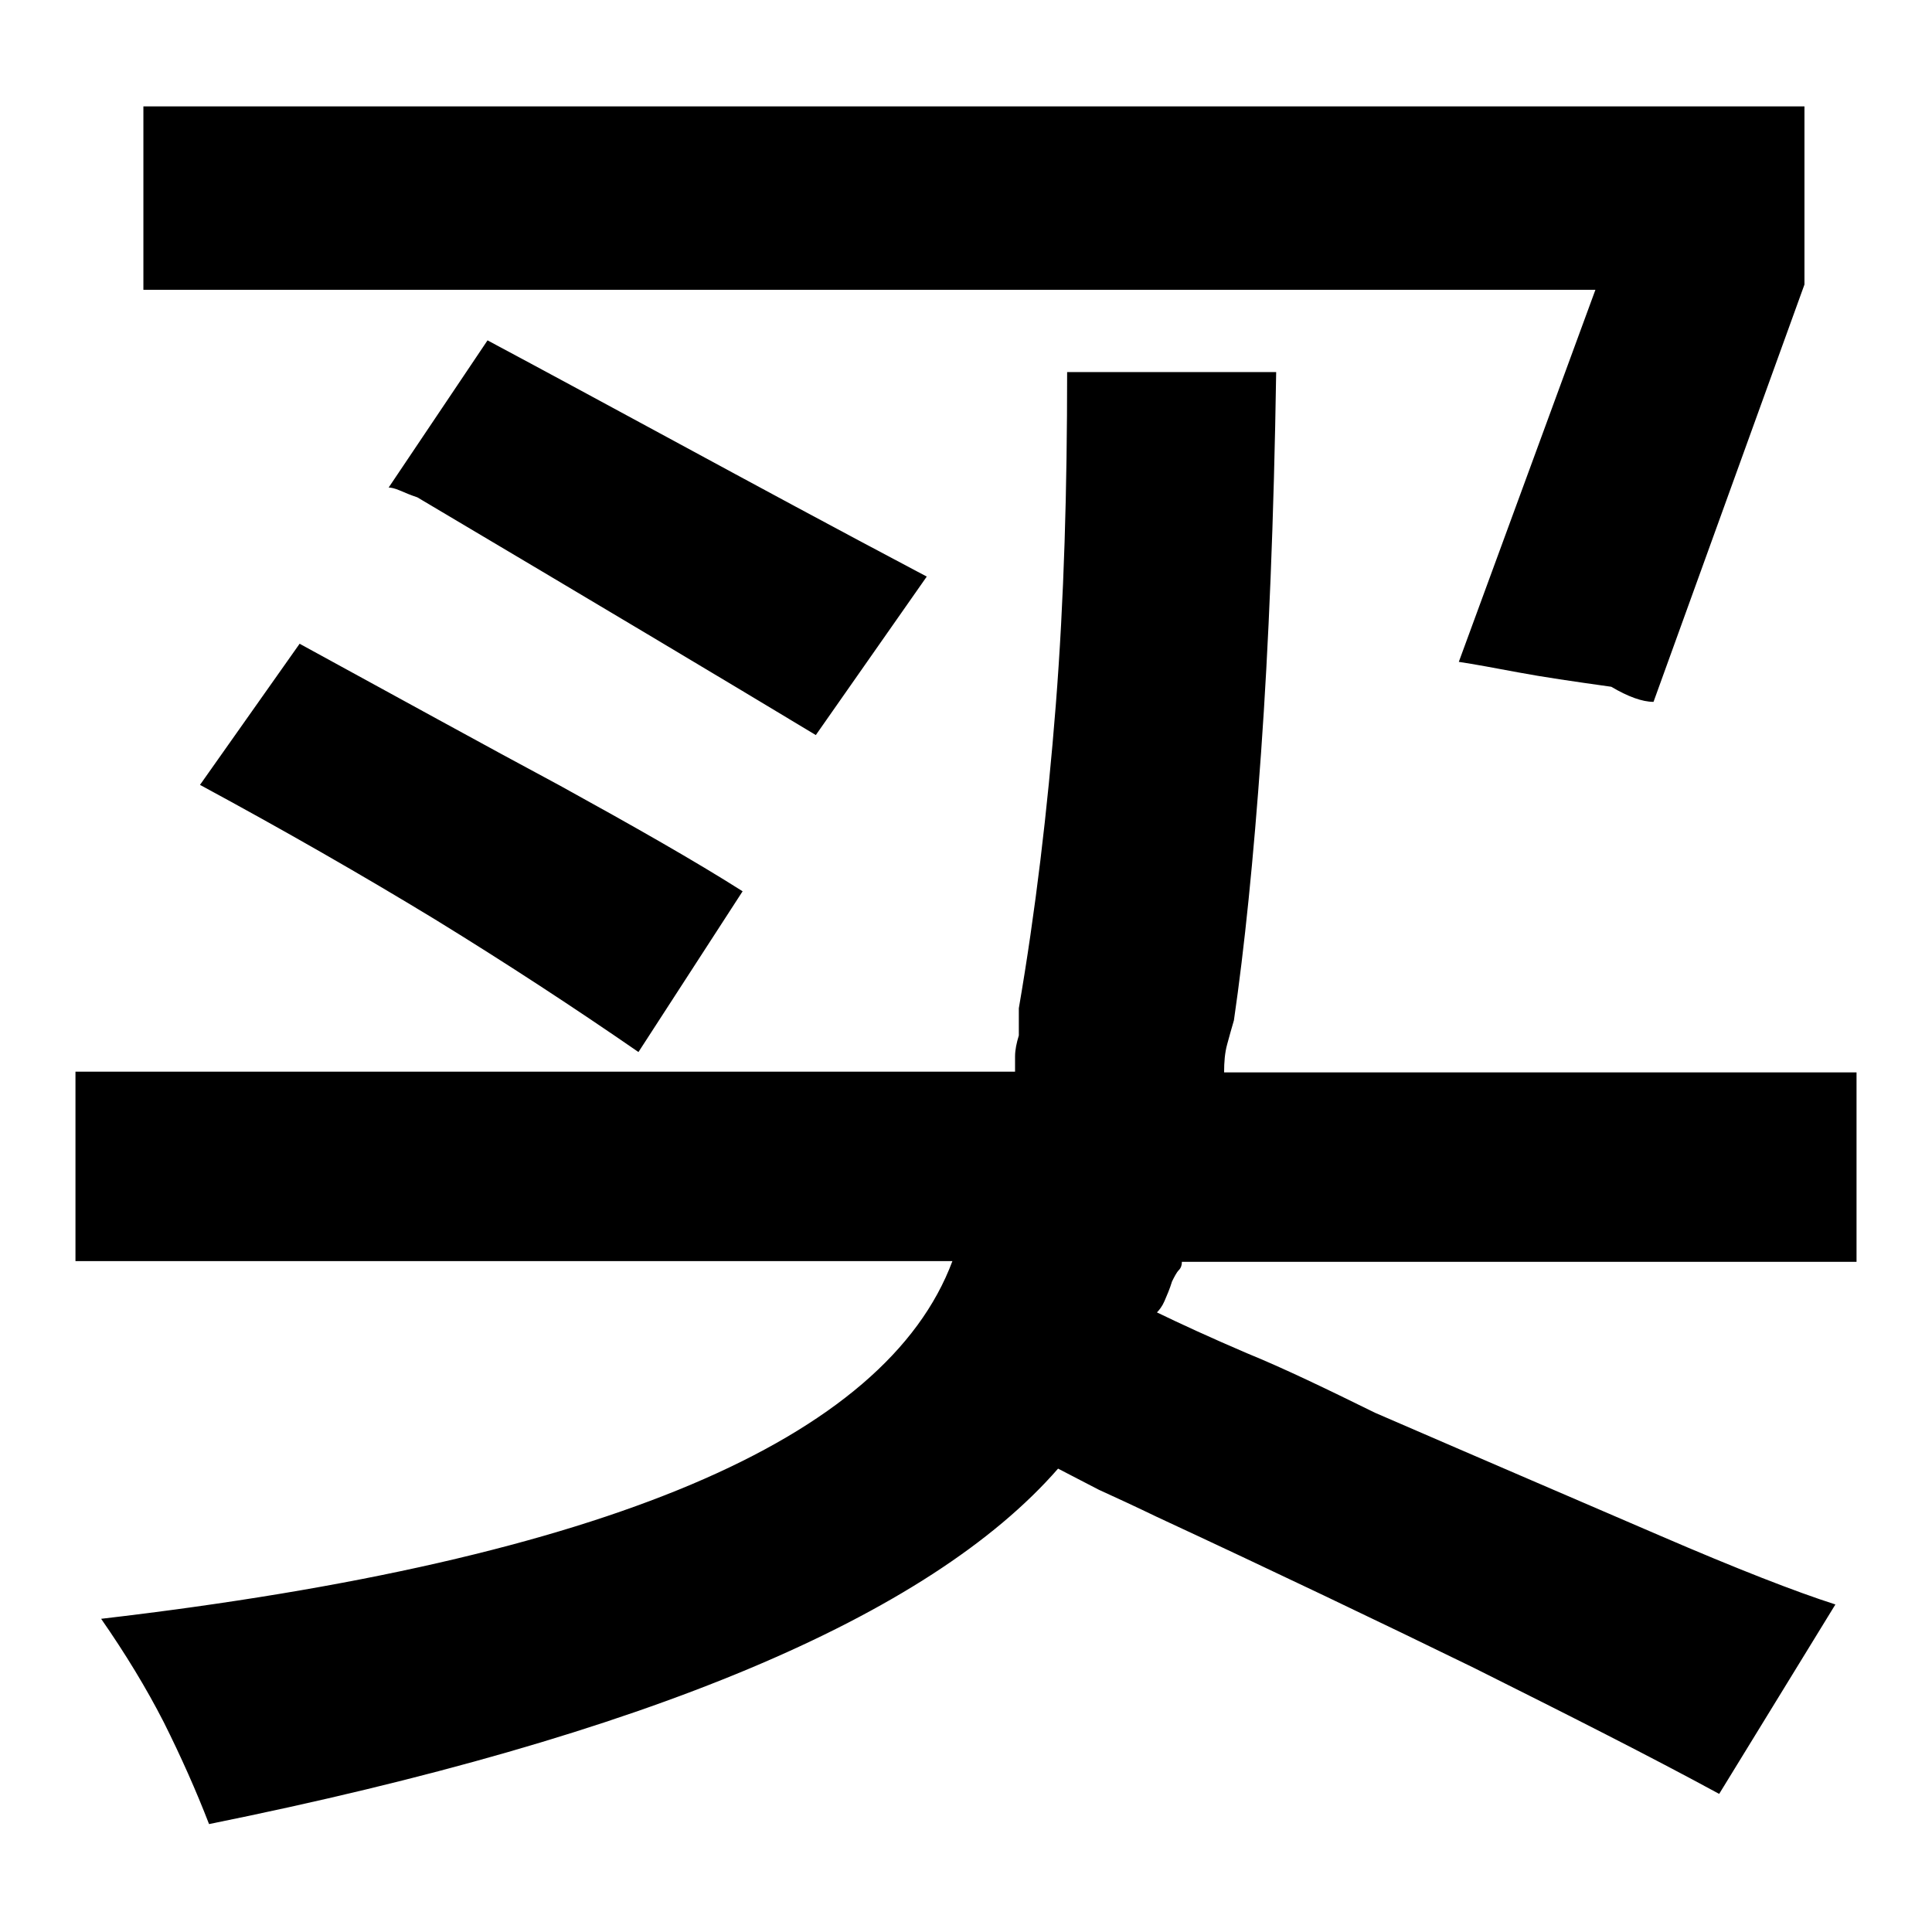 <?xml version="1.0" encoding="utf-8"?>
<!-- Svg Vector Icons : http://www.onlinewebfonts.com/icon -->
<!DOCTYPE svg PUBLIC "-//W3C//DTD SVG 1.1//EN" "http://www.w3.org/Graphics/SVG/1.1/DTD/svg11.dtd">
<svg version="1.1" xmlns="http://www.w3.org/2000/svg" xmlns:xlink="http://www.w3.org/1999/xlink" x="0px" y="0px" viewBox="0 0 256 256" enable-background="new 0 0 256 256" xml:space="preserve">
<g> <path fill="#000000" d="M211.4,38.4H19V14.1h220.1v23.6l-20,55.3c-1.5,0-3.4-0.7-5.6-2c-5-0.7-9.1-1.3-12.3-1.9 c-3.2-0.6-5.9-1.1-7.9-1.4L211.4,38.4z M108.1,97.4c-11.6-7-29.2-17.5-52.8-31.5c-0.9-0.3-1.6-0.6-2.3-0.9 c-0.7-0.3-1.2-0.4-1.5-0.4l13.1-19.5c7.3,3.9,15.8,8.5,25.4,13.7c9.6,5.2,20.5,11.1,32.8,17.6L108.1,97.4z M156.6,167.3 c0,0.3-0.1,0.7-0.4,1c-0.3,0.3-0.6,0.9-0.9,1.5c-0.3,1-0.7,1.9-1,2.6c-0.3,0.7-0.7,1.2-1,1.5c3.1,1.5,7,3.3,11.9,5.4 c4.9,2,10.5,4.7,17,7.9c15,6.5,27.6,11.9,37.8,16.3c10.2,4.4,17.9,7.4,23.2,9.1l-15.4,25.1c-9.2-5-20.1-10.5-32.5-16.7 c-12.5-6.1-26.5-12.8-42-20c-2.9-1.4-5.5-2.6-7.7-3.6l-5.4-2.8c-17.1,19.6-54.6,35.4-112.5,47.1c-1.7-4.4-3.7-8.9-6-13.5 c-2.3-4.5-5.1-9.1-8.3-13.7c33.5-3.9,59.5-9.9,78.2-17.8s30.2-17.8,34.6-29.6H10v-25.1h124.5v-2c0-0.9,0.2-1.8,0.5-2.8v-3.6 c2.2-12.8,3.8-26.2,4.9-40.2s1.5-28.7,1.5-44.1h27.7c-0.3,19.5-1,36.3-2,50.4c-1,14.1-2.2,25.9-3.6,35.5c-0.3,1-0.6,2.1-0.9,3.2 c-0.3,1.1-0.4,2.3-0.4,3.7H246v25.1H156.6L156.6,167.3z M39.7,85.3c13.2,7.2,24.6,13.5,34.5,18.8c9.8,5.4,17.9,10,24.2,14 l-13.8,21.3c-8.4-5.8-17.4-11.7-27-17.6c-9.7-5.9-20-11.8-31.1-17.8L39.7,85.3z"/></g>
</svg>